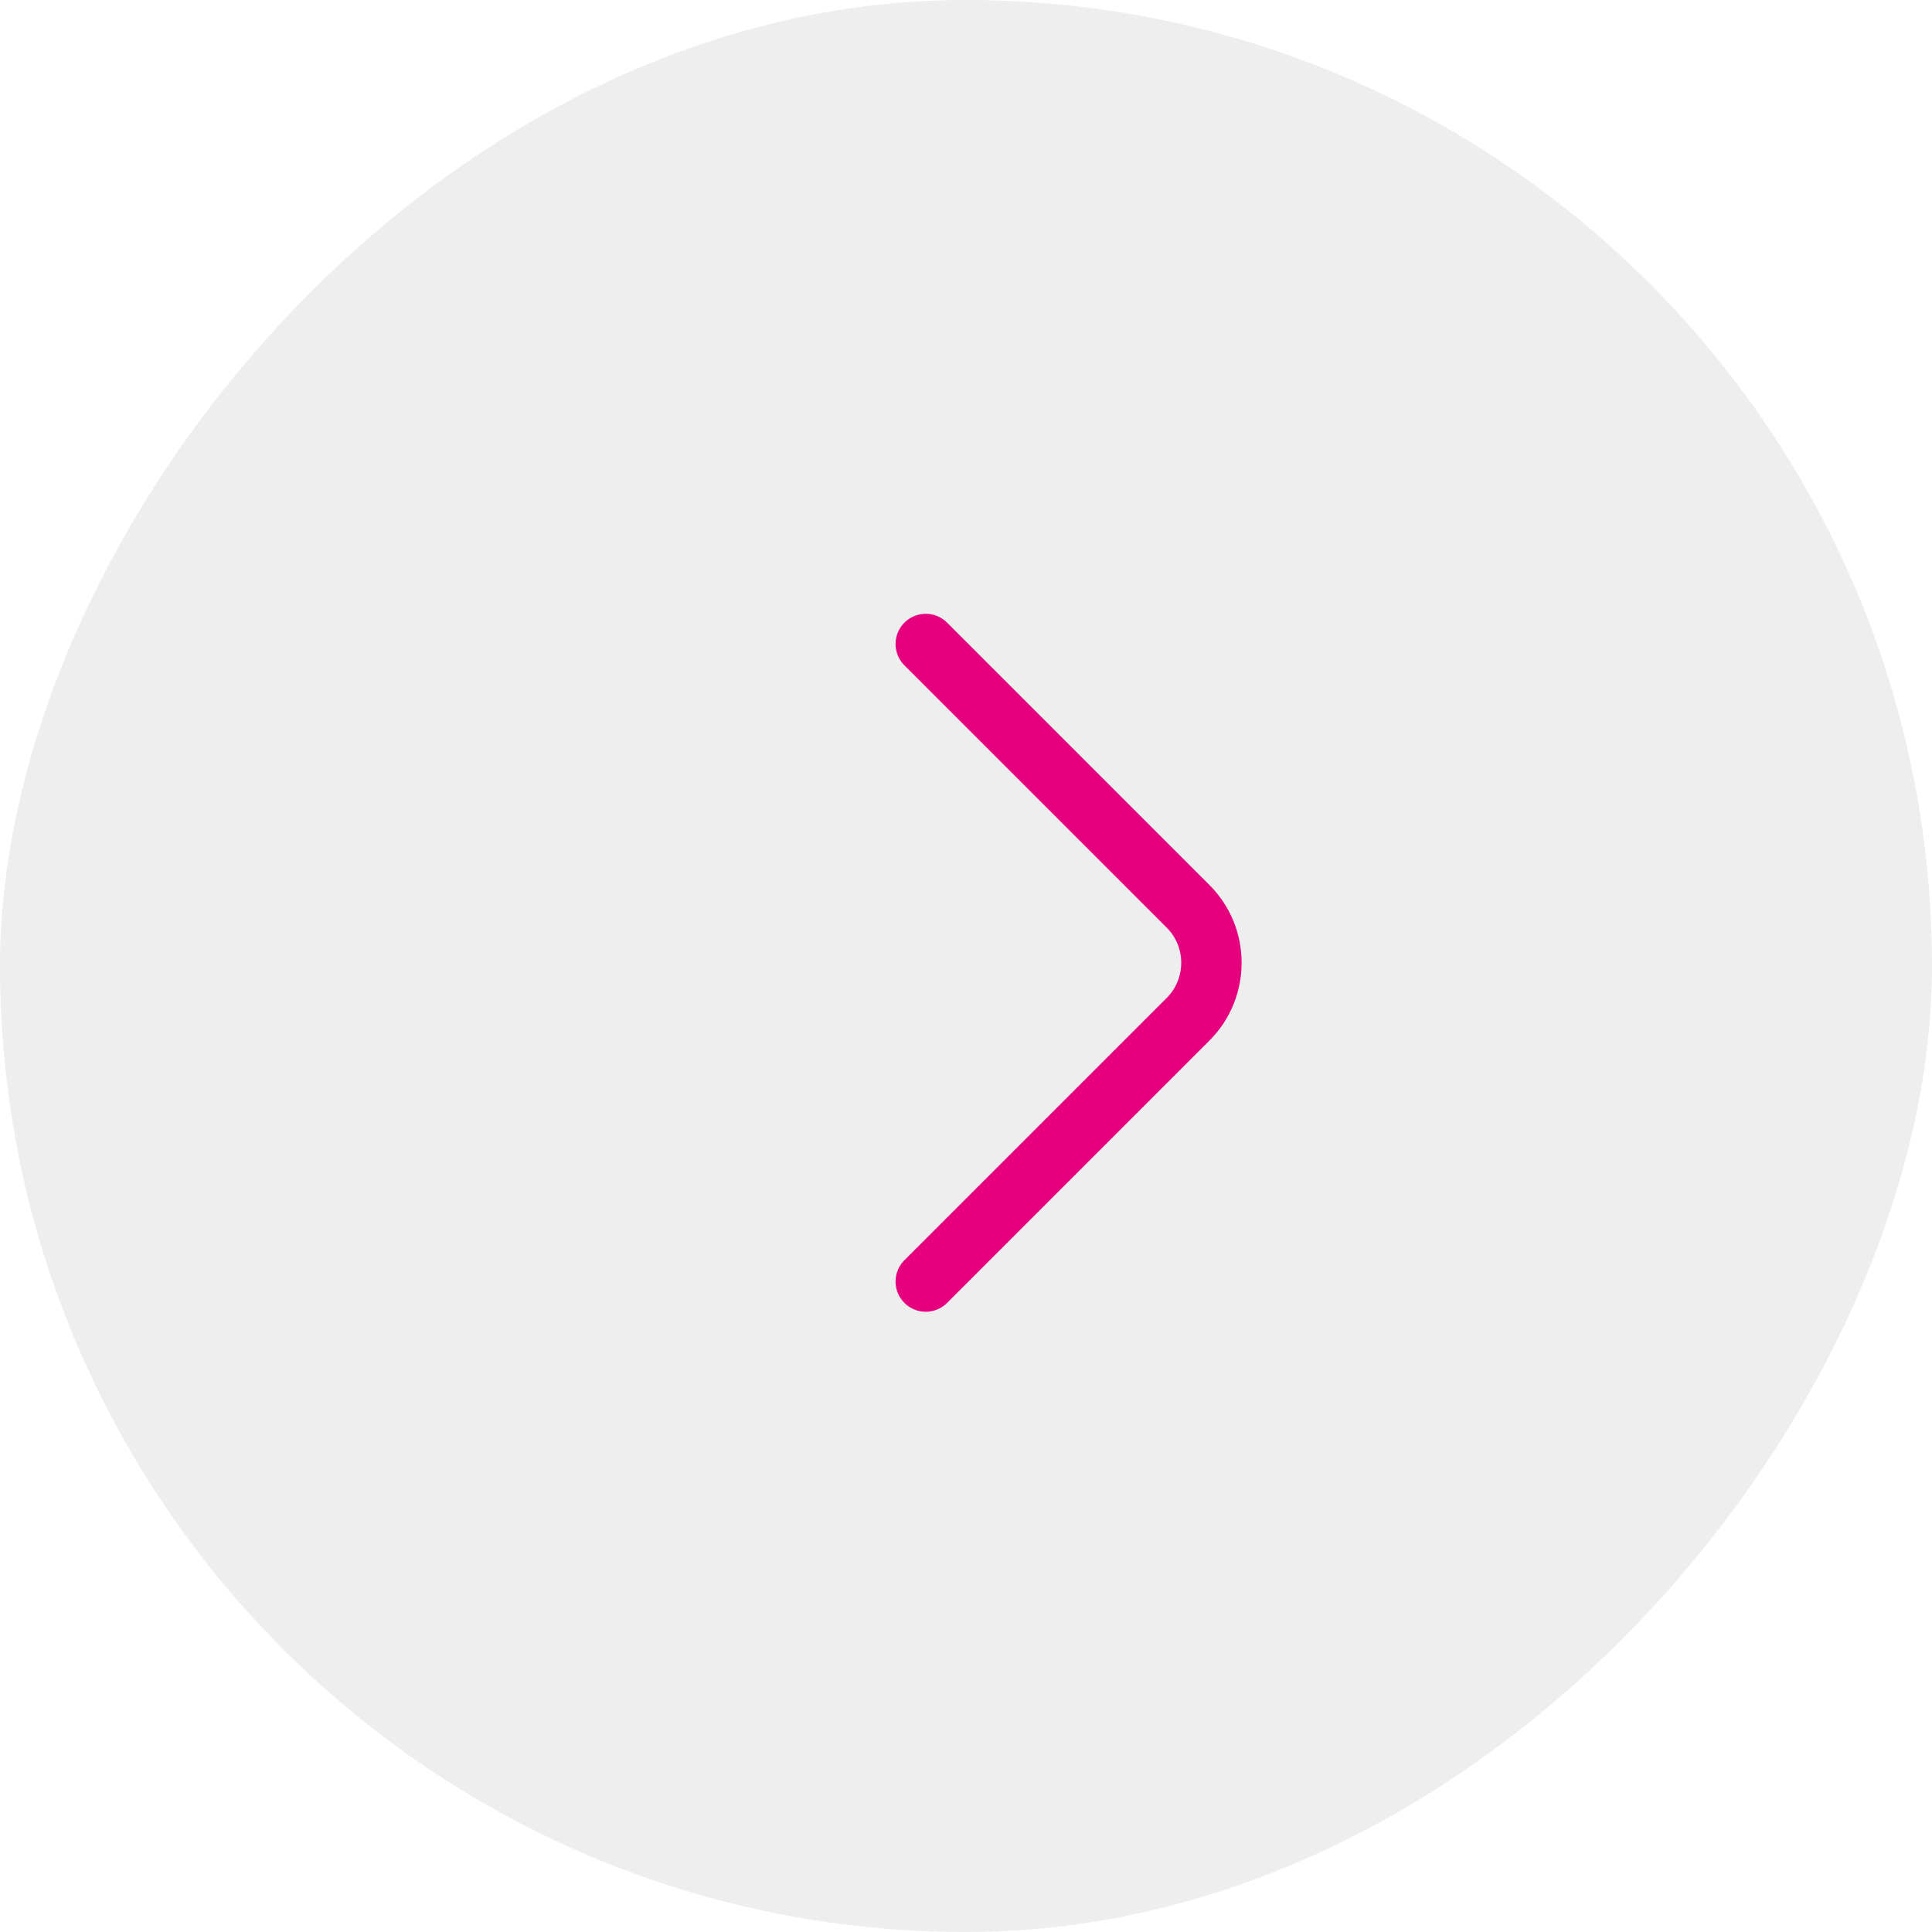 <svg width="48" height="48" viewBox="0 0 48 48" fill="none" xmlns="http://www.w3.org/2000/svg">
<rect width="48" height="48" rx="24" transform="matrix(-1 0 0 1 48 0)" fill="#EAEAEA" fill-opacity="0.8"/>
<path d="M23 31.84L29.52 25.32C30.29 24.55 30.29 23.29 29.52 22.52L23 16" stroke="#E6007E" stroke-width="1.5" stroke-miterlimit="10" stroke-linecap="round" stroke-linejoin="round"/>
</svg>

